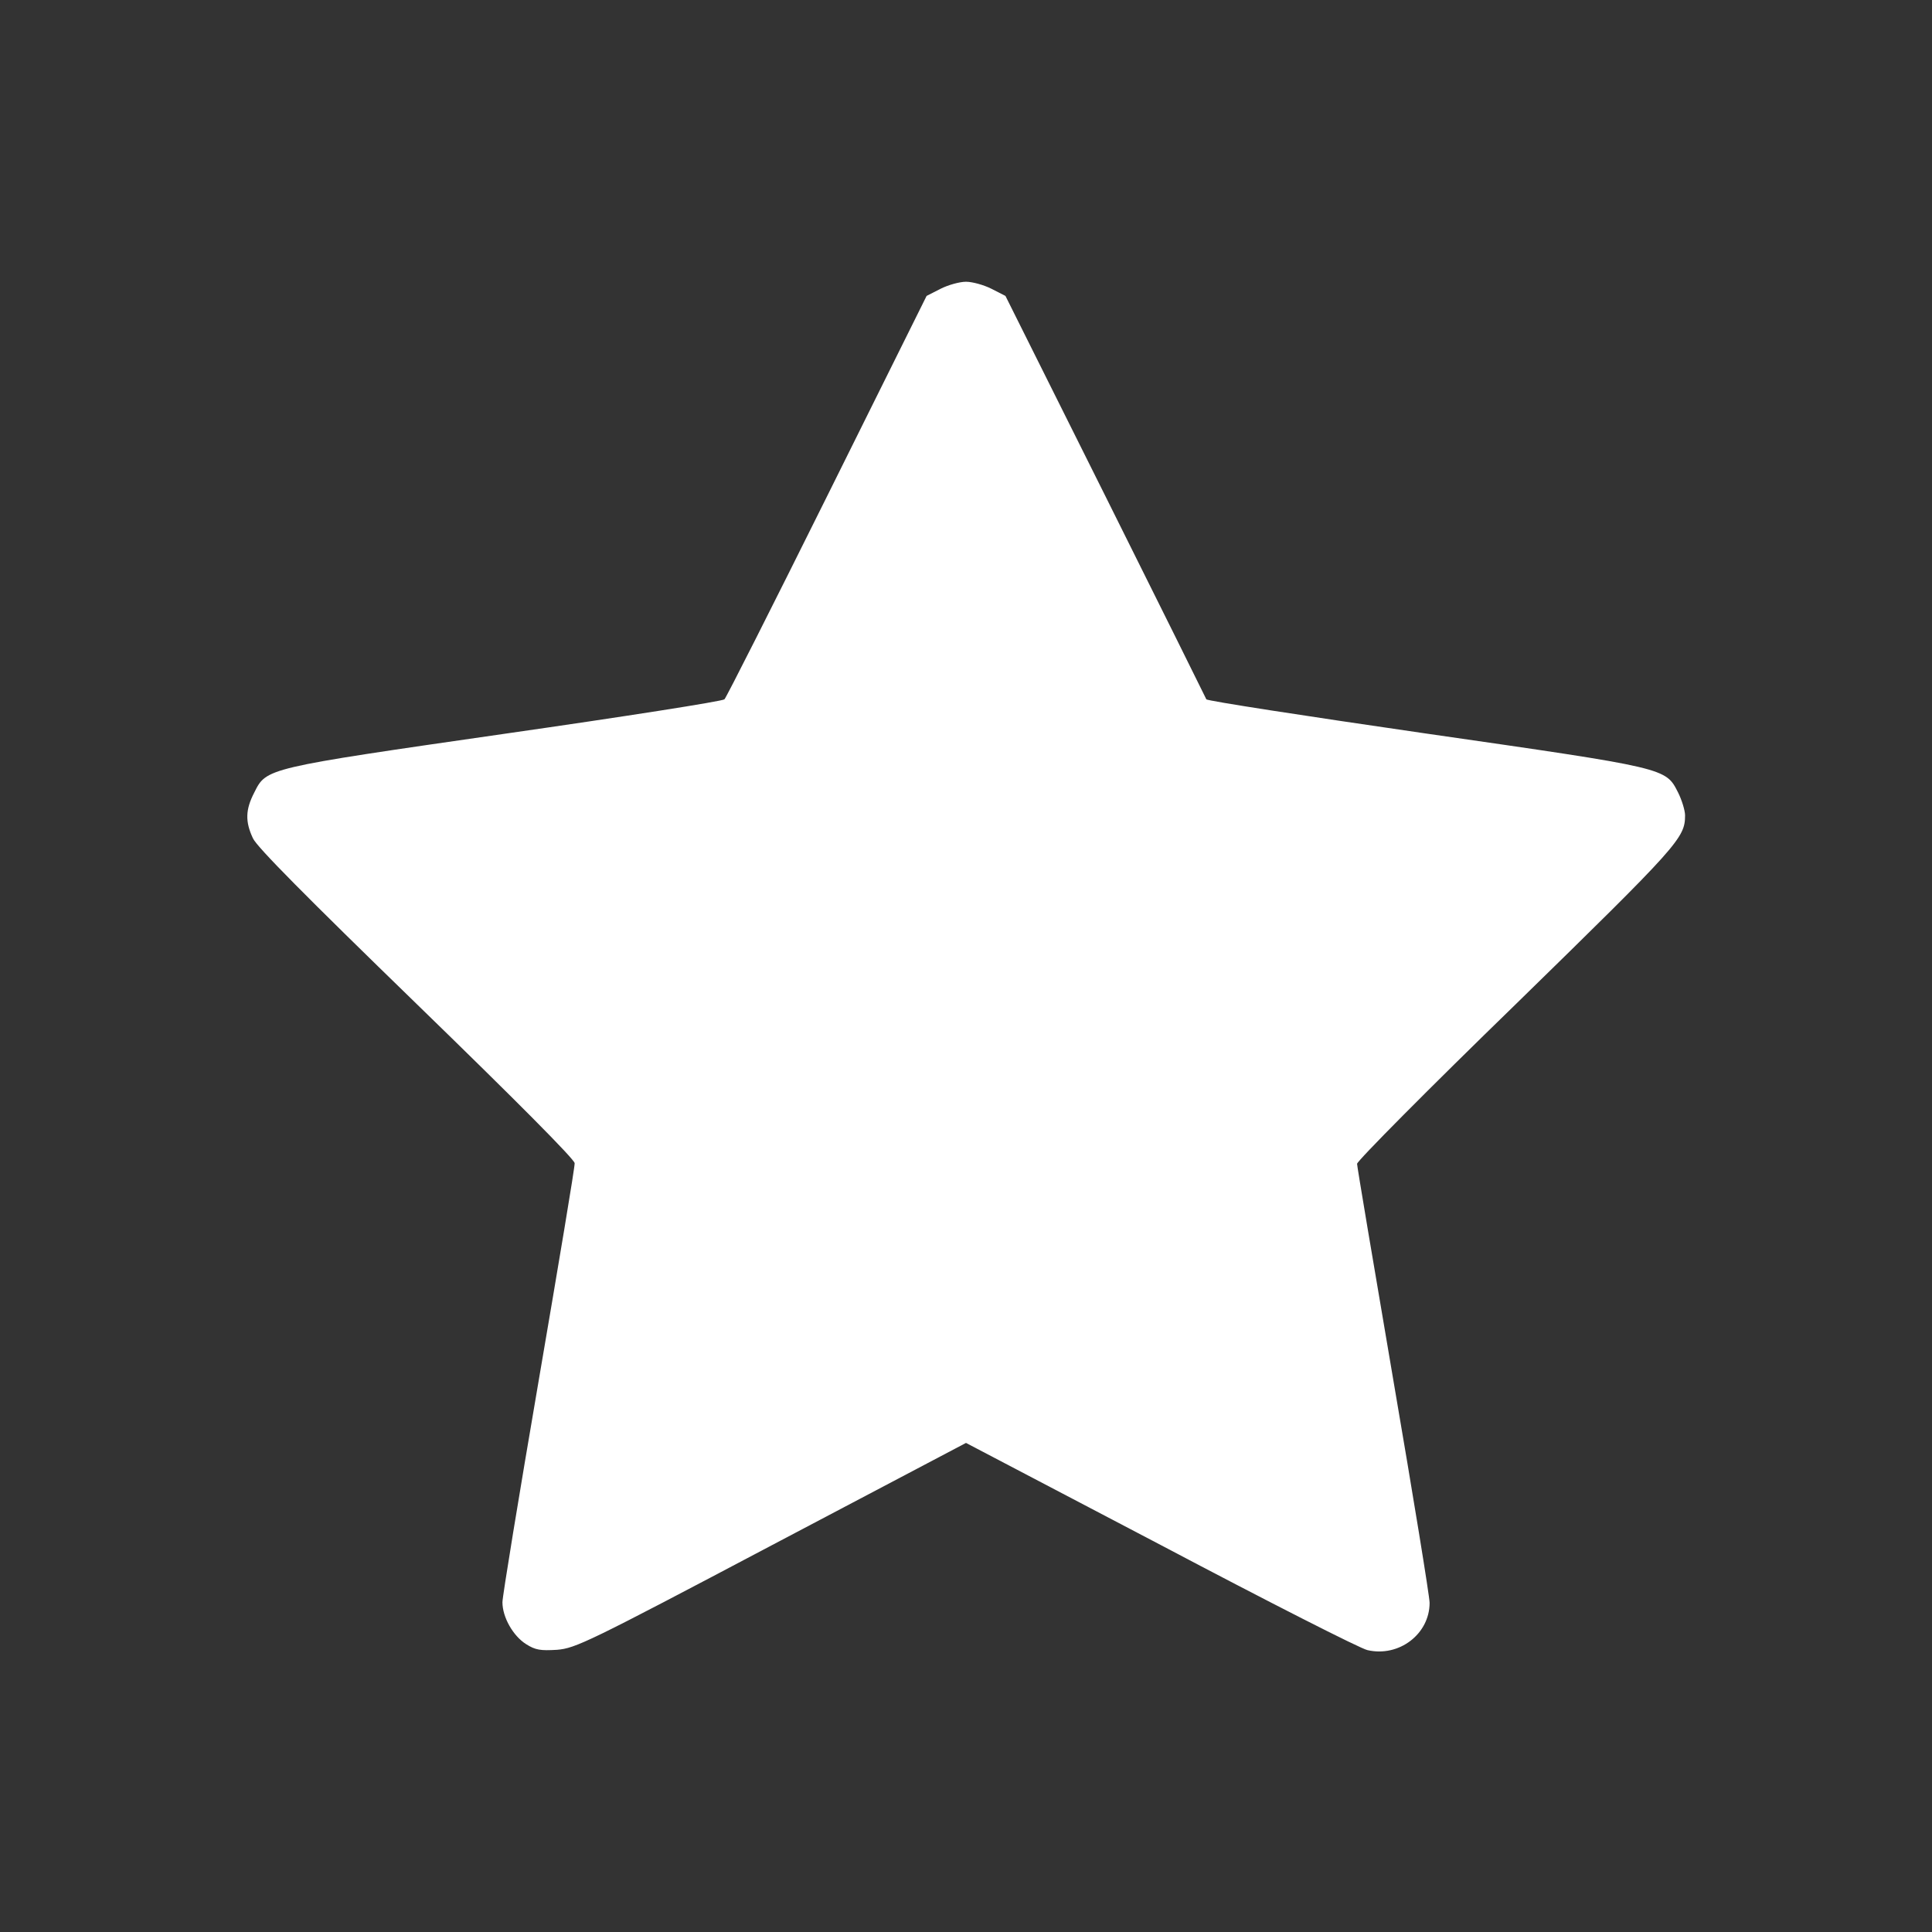 <svg width="48" height="48" viewBox="0 0 48 48" fill="none" xmlns="http://www.w3.org/2000/svg">
<rect x="0" y="0" width="48" height="48" fill="#333333" stroke="none"/>
<path d="M23.374 7.172L23.021 7.352L20.553 12.32C19.198 15.047 18.046 17.327 17.999 17.374C17.959 17.421 15.507 17.805 12.553 18.228C6.567 19.09 6.622 19.082 6.316 19.693C6.097 20.116 6.089 20.414 6.285 20.829C6.387 21.049 7.617 22.287 10.351 24.943C12.827 27.348 14.269 28.798 14.277 28.899C14.285 28.986 13.877 31.415 13.384 34.298C12.89 37.181 12.483 39.665 12.483 39.806C12.483 40.182 12.749 40.645 13.07 40.848C13.305 40.997 13.431 41.013 13.838 40.989C14.3 40.95 14.598 40.809 19.166 38.396L24 35.849L28.843 38.388C31.499 39.791 33.81 40.966 33.975 40.997C34.758 41.177 35.518 40.598 35.518 39.822C35.518 39.665 35.111 37.174 34.617 34.29C34.124 31.399 33.716 28.978 33.716 28.915C33.716 28.845 35.495 27.05 37.673 24.935C41.708 20.994 41.865 20.821 41.865 20.257C41.865 20.14 41.787 19.881 41.693 19.693C41.379 19.074 41.442 19.09 35.401 18.22C32.431 17.789 29.987 17.413 29.971 17.374C29.955 17.335 28.827 15.062 27.464 12.328L24.98 7.352L24.627 7.172C24.439 7.078 24.157 7 24 7C23.844 7 23.562 7.078 23.374 7.172Z" fill="white"/>
</svg>
